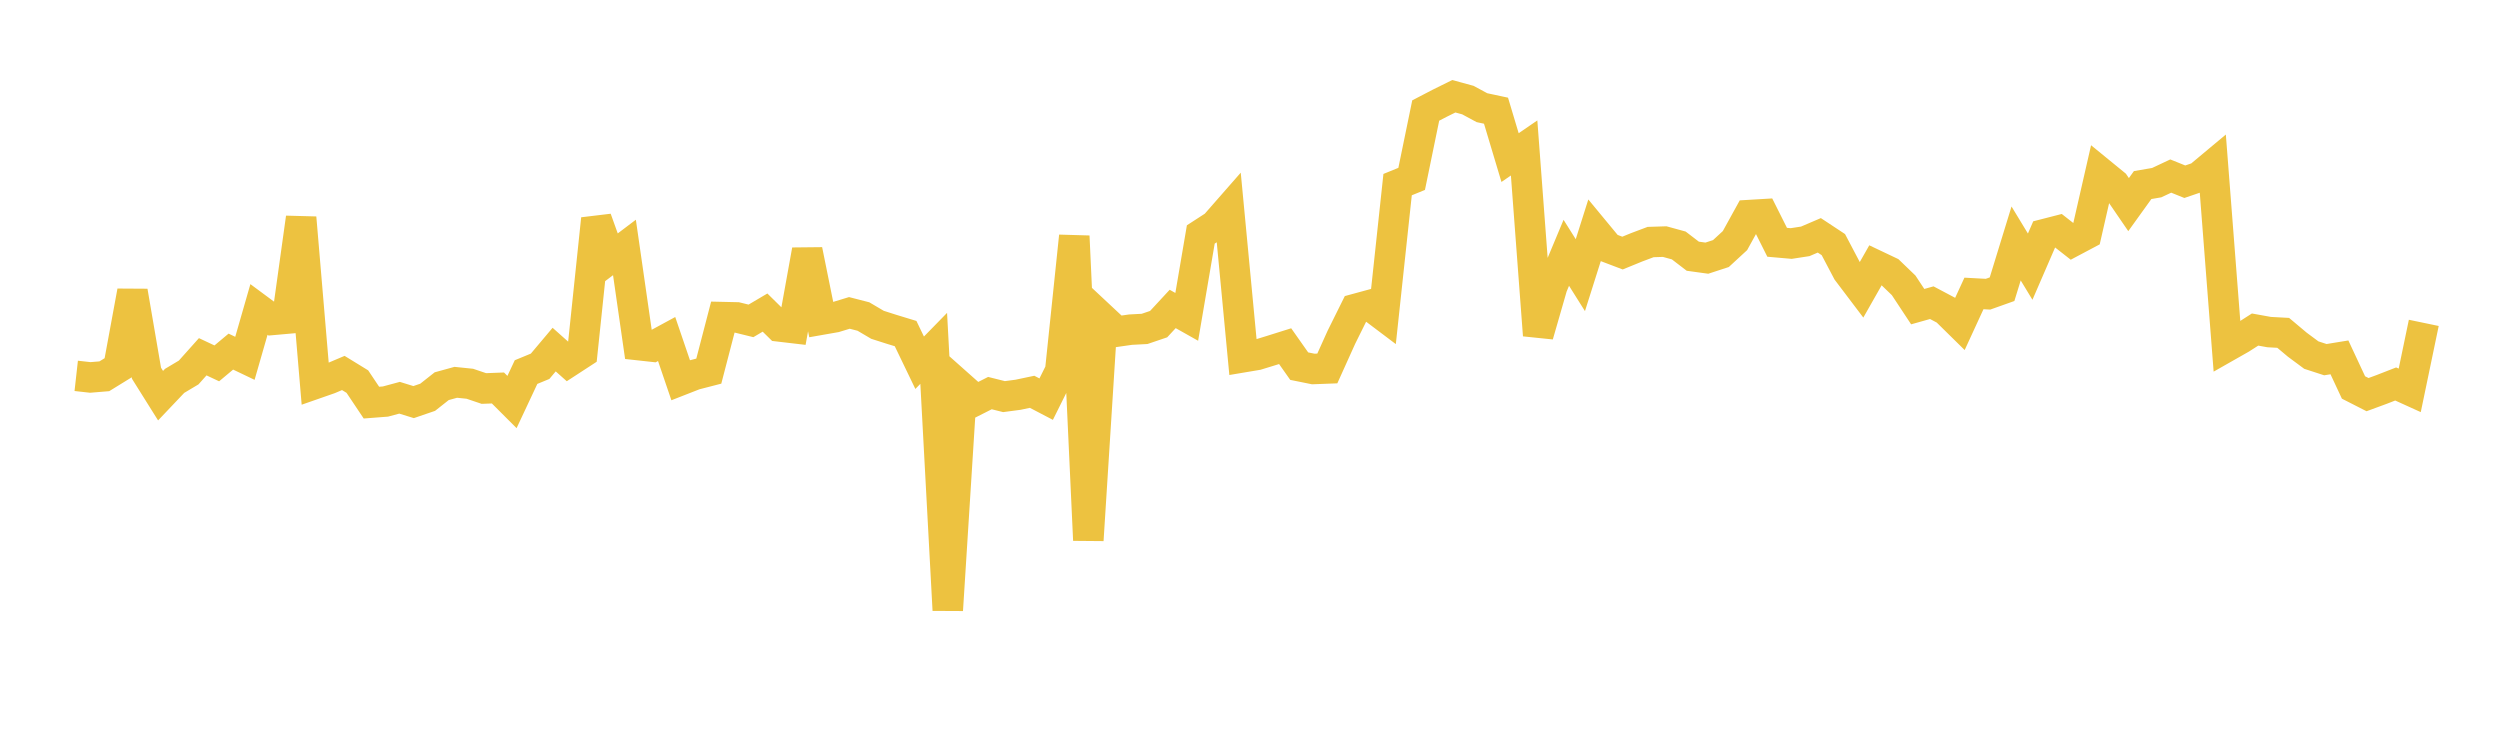<svg width="164" height="48" xmlns="http://www.w3.org/2000/svg" xmlns:xlink="http://www.w3.org/1999/xlink"><path fill="none" stroke="rgb(237,194,64)" stroke-width="2" d="M5,24.657L5.922,24.76L6.844,24.684L7.766,24.116L8.689,19.109L9.611,24.485L10.533,25.956L11.455,24.985L12.377,24.435L13.299,23.403L14.222,23.837L15.144,23.065L16.066,23.506L16.988,20.3L17.91,20.983L18.832,20.901L19.754,14.283L20.677,25.18L21.599,24.858L22.521,24.467L23.443,25.033L24.365,26.412L25.287,26.341L26.21,26.092L27.132,26.377L28.054,26.062L28.976,25.334L29.898,25.08L30.82,25.174L31.743,25.486L32.665,25.451L33.587,26.373L34.509,24.408L35.431,24.028L36.353,22.933L37.275,23.754L38.198,23.153L39.12,14.358L40.042,16.93L40.964,16.233L41.886,22.64L42.808,22.741L43.731,22.24L44.653,24.945L45.575,24.584L46.497,24.346L47.419,20.802L48.341,20.823L49.263,21.05L50.186,20.505L51.108,21.413L52.03,21.521L52.952,16.411L53.874,20.97L54.796,20.808L55.719,20.527L56.641,20.764L57.563,21.307L58.485,21.602L59.407,21.883L60.329,23.796L61.251,22.852L62.174,40.022L63.096,25.434L64.018,26.253L64.94,25.787L65.862,26.018L66.784,25.896L67.707,25.702L68.629,26.184L69.551,24.331L70.473,15.493L71.395,35.434L72.317,20.894L73.24,21.757L74.162,21.625L75.084,21.576L76.006,21.263L76.928,20.267L77.85,20.786L78.772,15.38L79.695,14.782L80.617,13.73L81.539,23.436L82.461,23.281L83.383,22.998L84.305,22.708L85.228,24.019L86.15,24.206L87.072,24.171L87.994,22.128L88.916,20.269L89.838,20.018L90.76,20.713L91.683,12.111L92.605,11.735L93.527,7.25L94.449,6.771L95.371,6.314L96.293,6.566L97.216,7.064L98.138,7.261L99.06,10.338L99.982,9.706L100.904,21.991L101.826,18.792L102.749,16.584L103.671,18.05L104.593,15.137L105.515,16.252L106.437,16.602L107.359,16.225L108.281,15.878L109.204,15.849L110.126,16.102L111.048,16.808L111.97,16.935L112.892,16.634L113.814,15.784L114.737,14.11L115.659,14.055L116.581,15.894L117.503,15.975L118.425,15.833L119.347,15.438L120.269,16.047L121.192,17.8L122.114,19.018L123.036,17.394L123.958,17.832L124.88,18.719L125.802,20.116L126.725,19.856L127.647,20.345L128.569,21.252L129.491,19.25L130.413,19.3L131.335,18.972L132.257,15.971L133.18,17.493L134.102,15.365L135.024,15.128L135.946,15.85L136.868,15.361L137.79,11.322L138.713,12.076L139.635,13.422L140.557,12.14L141.479,11.982L142.401,11.549L143.323,11.921L144.246,11.606L145.168,10.836L146.09,22.732L147.012,22.208L147.934,21.618L148.856,21.785L149.778,21.835L150.701,22.61L151.623,23.294L152.545,23.594L153.467,23.443L154.389,25.418L155.311,25.888L156.234,25.548L157.156,25.189L158.078,25.608L159,21.18"></path></svg>